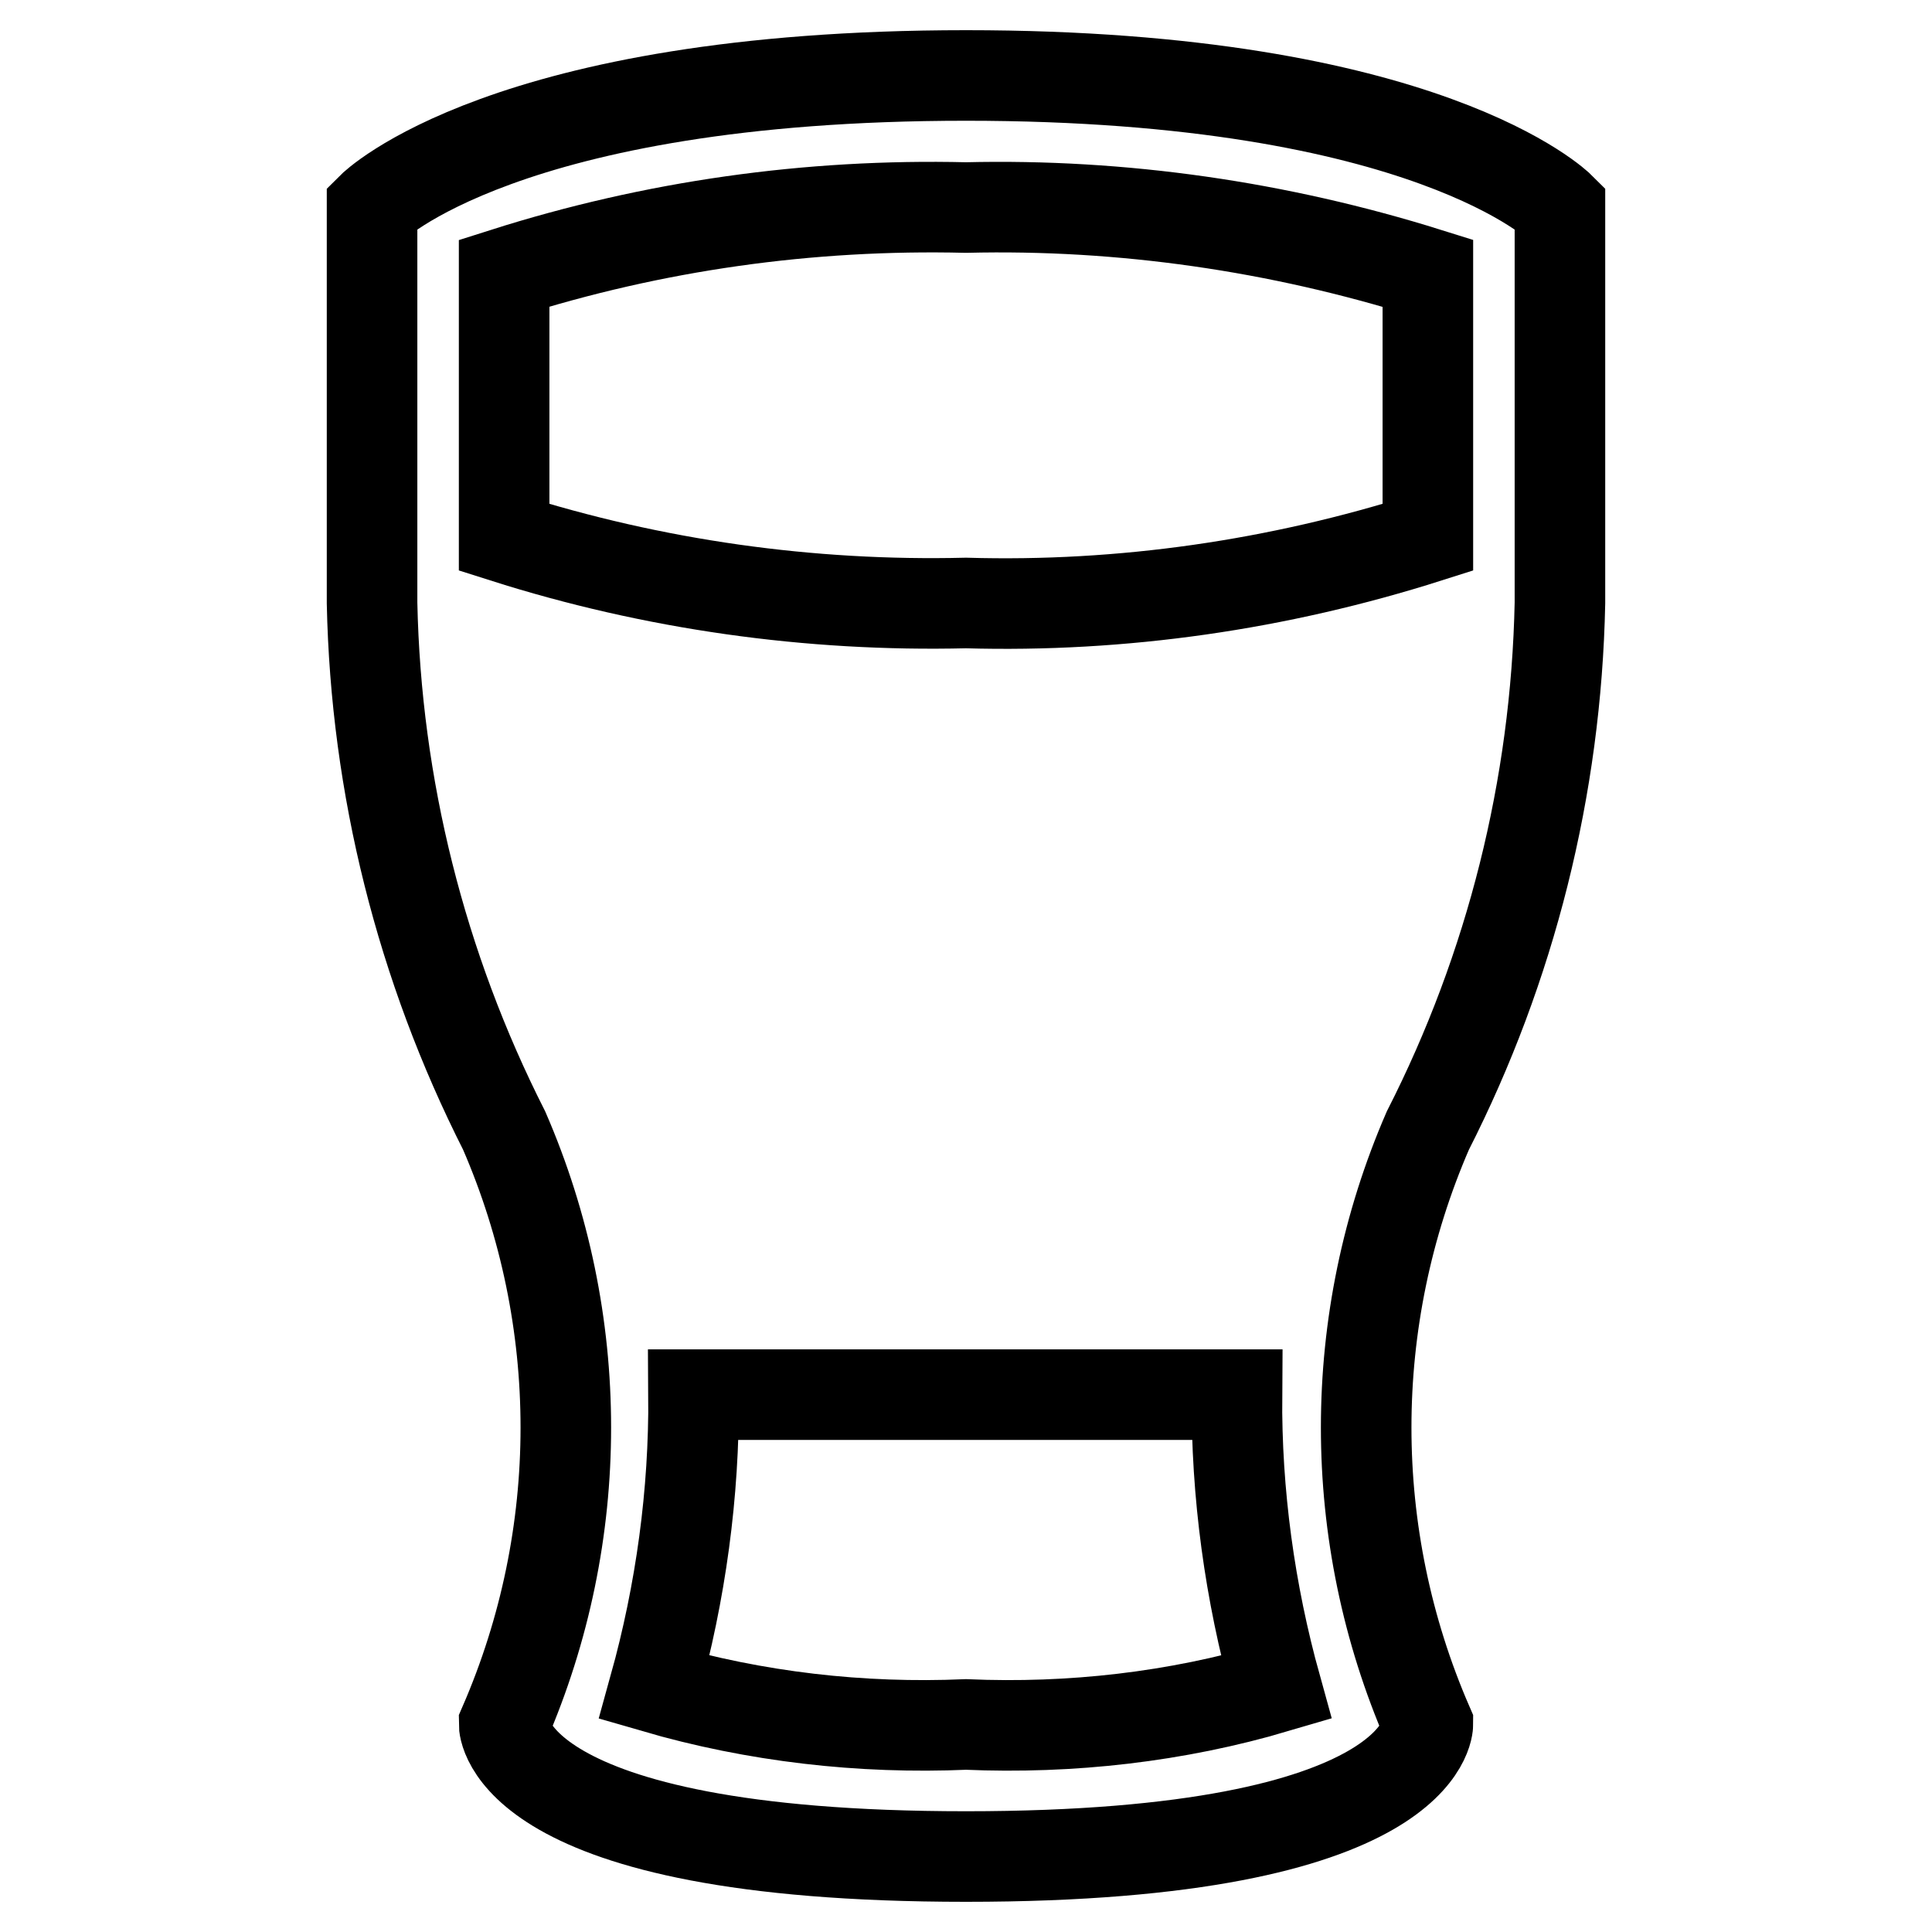 <?xml version="1.0" encoding="utf-8"?>
<!-- Svg Vector Icons : http://www.onlinewebfonts.com/icon -->
<!DOCTYPE svg PUBLIC "-//W3C//DTD SVG 1.1//EN" "http://www.w3.org/Graphics/SVG/1.1/DTD/svg11.dtd">
<svg version="1.1" xmlns="http://www.w3.org/2000/svg" xmlns:xlink="http://www.w3.org/1999/xlink" x="0px" y="0px" viewBox="0 0 256 256" enable-background="new 0 0 256 256" xml:space="preserve">
<g> <path stroke-width="12" fill-opacity="0" stroke="#000000"  d="M206.7,79.9V27.5c0,0-17.5-17.5-78.7-17.5c-61.2,0-78.7,17.5-78.7,17.5v52.4c0.5,24.3,6.5,48.2,17.5,69.9 c10.9,25.1,10.9,53.6,0,78.7c0,0,0,17.5,61.2,17.5c61.2,0,61.2-17.5,61.2-17.5c-10.9-25.1-10.9-53.6,0-78.7 C200.2,128.2,206.2,104.3,206.7,79.9z M128,228.5c-13.9,0.6-27.9-1-41.3-4.9c3.5-12.6,5.3-25.7,5.2-38.8h72 c-0.1,13.1,1.7,26.2,5.2,38.8C155.9,227.5,141.9,229.1,128,228.5L128,228.5z M128,79.9c-20.7,0.5-41.4-2.4-61.2-8.7v-35 c19.8-6.3,40.4-9.2,61.2-8.7c20.7-0.5,41.4,2.5,61.2,8.7v35C169.4,77.5,148.7,80.5,128,79.9L128,79.9z"/></g>
</svg>